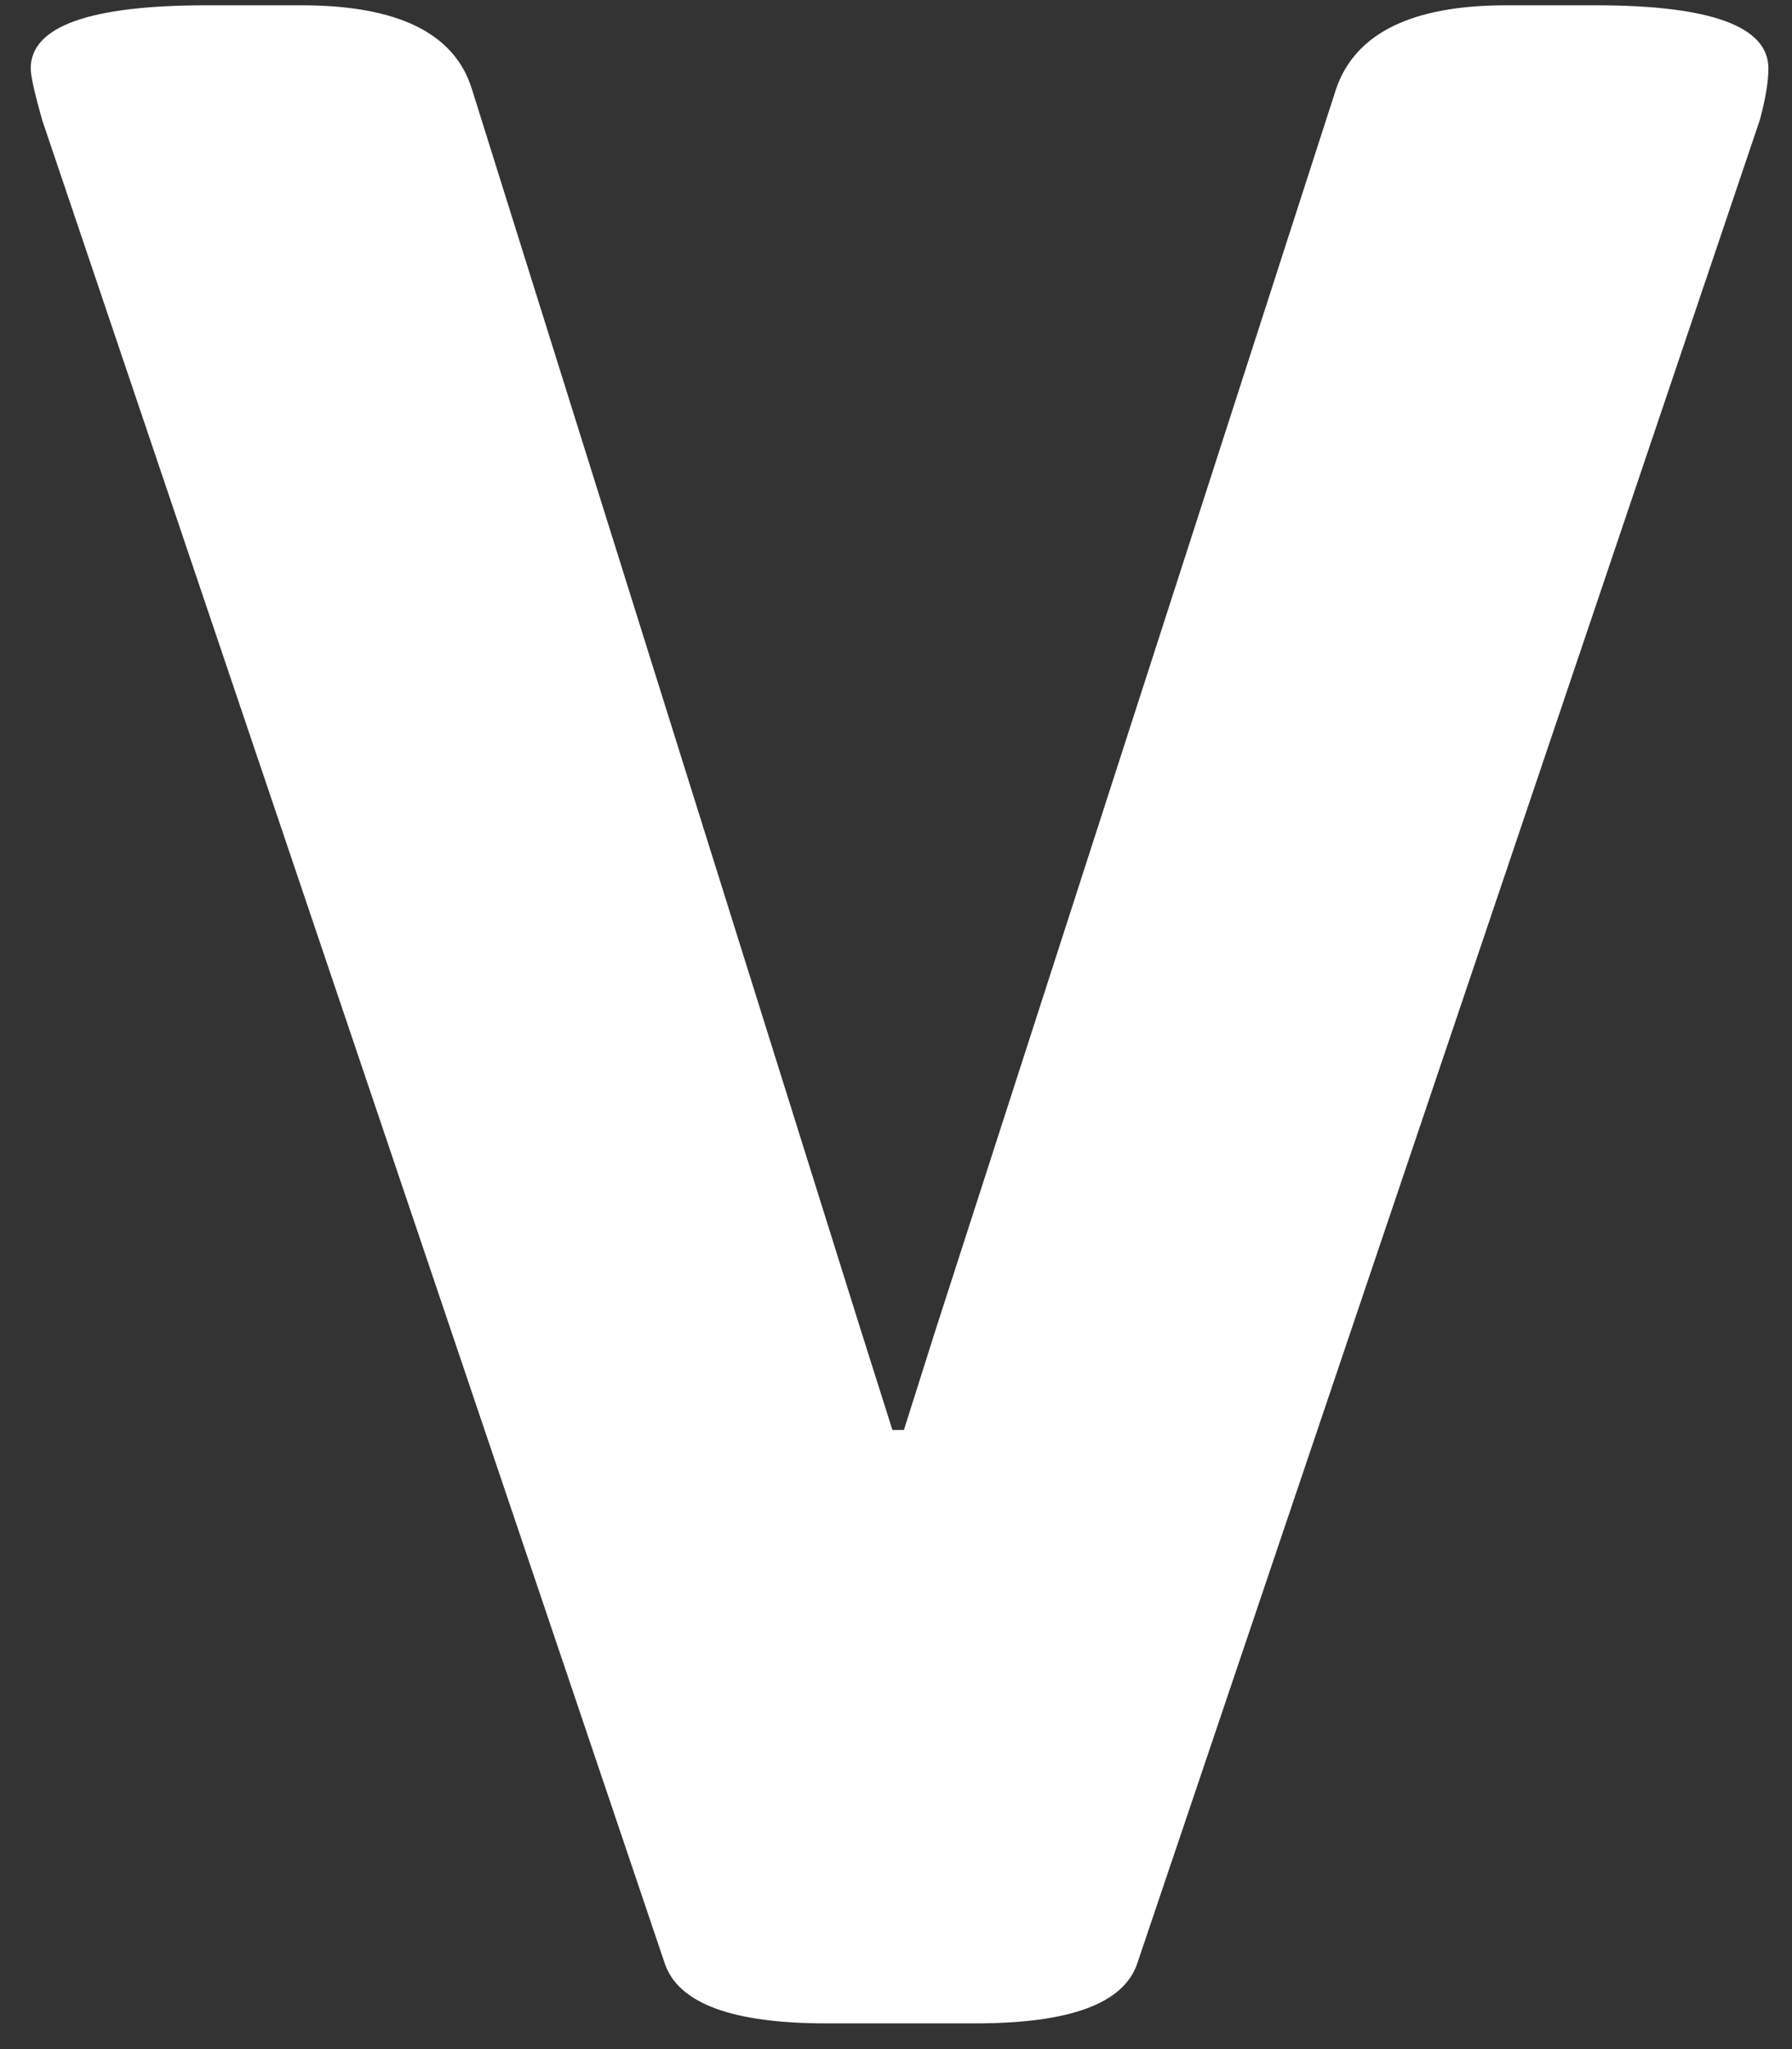 <?xml version="1.0" encoding="UTF-8"?>
<svg width="42px" height="48px" viewBox="0 0 42 48" version="1.1" xmlns="http://www.w3.org/2000/svg" xmlns:xlink="http://www.w3.org/1999/xlink">
    <rect x="0" y="0" width="42" height="48" fill="#333333" stroke="none"/>
    <!-- Generator: Sketch 57.1 (83088) - https://sketch.com -->
    <title>icon</title>
    <desc>Created with Sketch.</desc>
    <g id="Collection" stroke="none" stroke-width="1" fill="none" fill-rule="evenodd">
        <g id="01-1440-plp" transform="translate(-938, -1760)" fill="#FFFFFF">
            <g id="why-biostime" transform="translate(0, 1486.612)">
                <g id="icons">
                    <g transform="translate(300, 273.388)">
                        <g id="5" transform="translate(624, 0)">
                            <g id="icon" transform="translate(14, 0)">
                                <path d="M15.579,45.989 L0.988,2.811 C0.811,2.184 0.72,1.78 0.72,1.603 C0.72,0.619 2.093,0.124 4.842,0.124 L7.069,0.124 C9.321,0.124 10.647,0.776 11.056,2.073 L20.171,31.145 L20.916,33.497 L21.185,33.497 L21.93,31.145 L31.318,2.073 C31.769,0.776 33.092,0.124 35.301,0.124 L37.398,0.124 C40.099,0.124 41.447,0.619 41.447,1.603 C41.447,1.913 41.379,2.317 41.246,2.811 L26.656,45.989 C26.345,46.928 25.081,47.397 22.876,47.397 L19.361,47.397 C17.155,47.397 15.894,46.928 15.579,45.989" id="Fill-11"></path>
                            </g>
                        </g>
                    </g>
                </g>
            </g>
        </g>
    </g>
</svg>